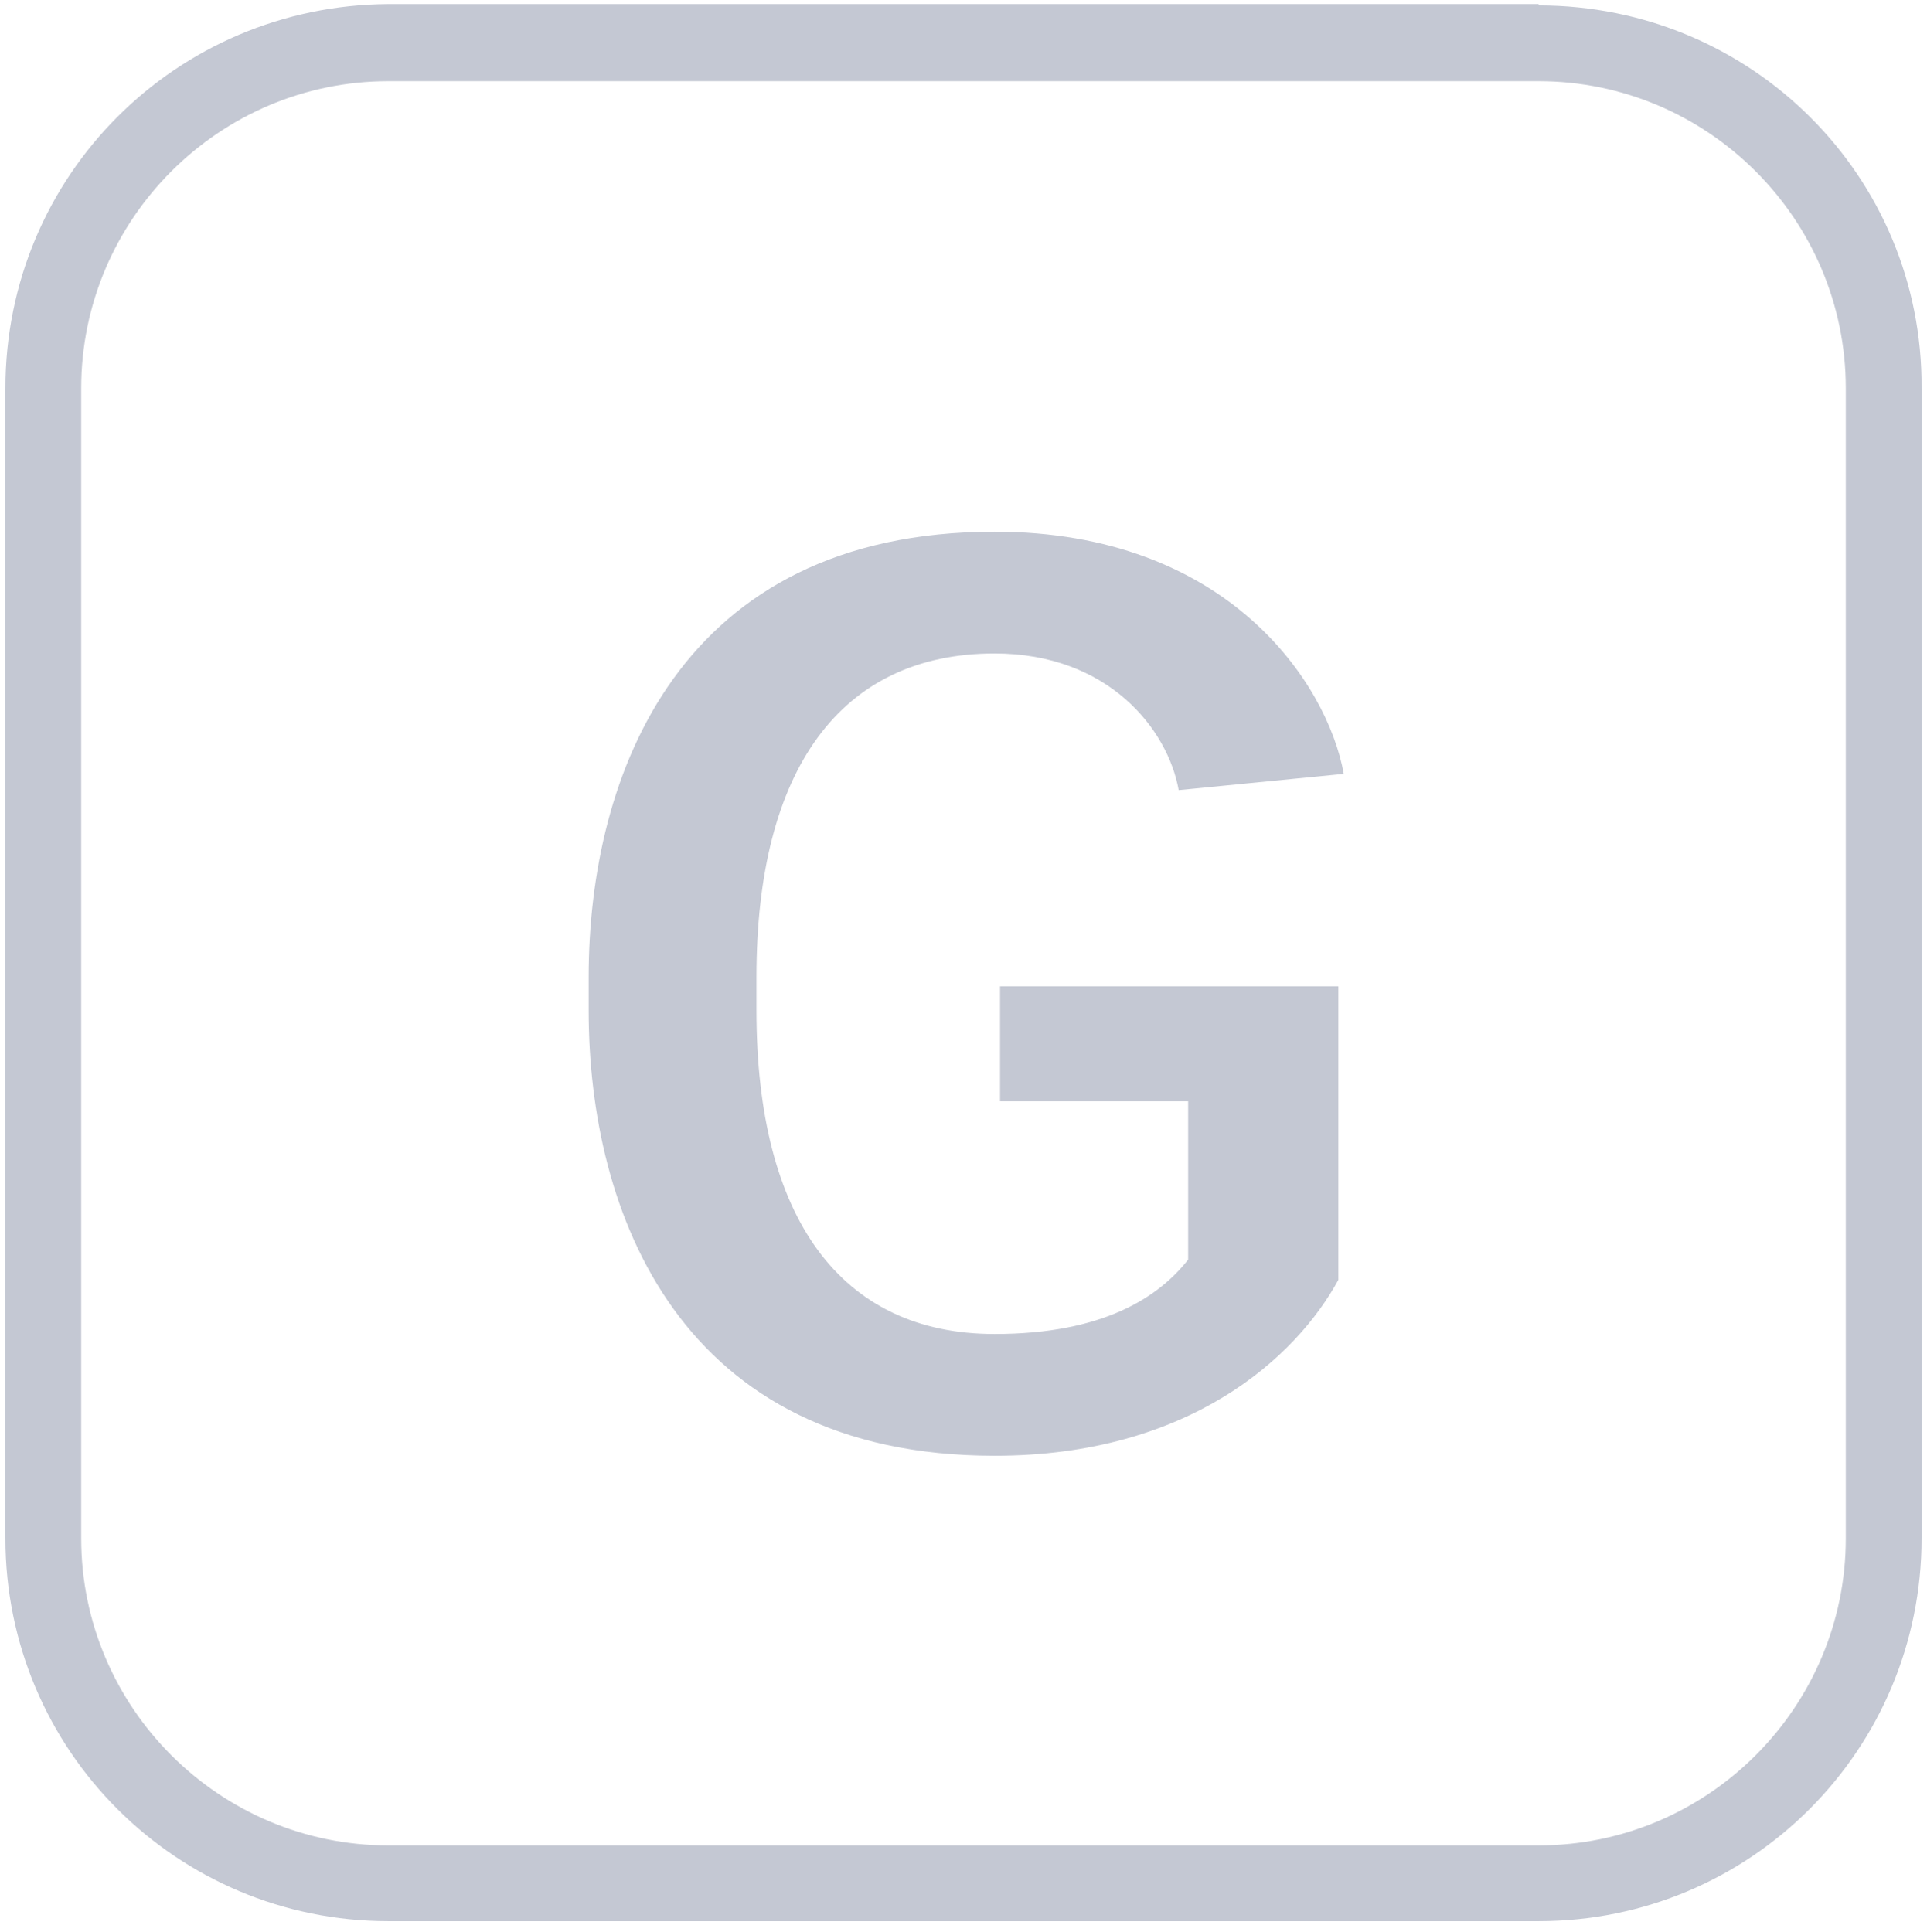 <?xml version="1.0" encoding="UTF-8"?>
<svg id="Layer_2" data-name="Layer 2" xmlns="http://www.w3.org/2000/svg" width="14.24" height="14.28" xmlns:xlink="http://www.w3.org/1999/xlink" viewBox="0 0 14.24 14.28">
  <defs>
    <style>
      .cls-1 {
        fill: none;
      }

      .cls-2 {
        clip-path: url(#clippath);
      }

      .cls-3 {
        fill: #c4c8d3;
      }
    </style>
    <clipPath id="clippath">
      <rect class="cls-1" x=".04" y=".04" width="14.17" height="14.17" rx="2.83" ry="2.83" transform="translate(-.06 .06) rotate(-.48)"/>
    </clipPath>
  </defs>
  <g id="Plan_Lines" data-name="Plan Lines">
    <g>
      <path class="cls-3" d="m11.37.6c1.25,0,2.27,1.02,2.27,2.27v8.5c0,1.25-1.02,2.27-2.27,2.27H2.87c-1.25,0-2.27-1.02-2.27-2.27V2.87C.6,1.62,1.62.6,2.87.6h8.5m0-.57H2.87C1.3.04.04,1.3.04,2.87v8.5c0,1.57,1.27,2.83,2.83,2.83h8.5c1.57,0,2.83-1.27,2.83-2.83V2.87C14.21,1.3,12.94.04,11.37.04h0Z"/>
      <g class="cls-2">
        <path class="cls-3" d="m7.39,7.29h2.5v2.17c-.31.57-1.1,1.3-2.54,1.3-2.33,0-3-1.8-3-3.29v-.25c0-1.49.67-3.29,3-3.29,1.72,0,2.46,1.12,2.58,1.79l-1.22.12c-.08-.45-.52-1.01-1.36-1.01-1.14,0-1.76.86-1.76,2.39v.25c0,1.53.62,2.39,1.76,2.39.8,0,1.21-.27,1.43-.55v-1.17h-1.39v-.86Z"/>
      </g>
    </g>
  </g>
</svg>